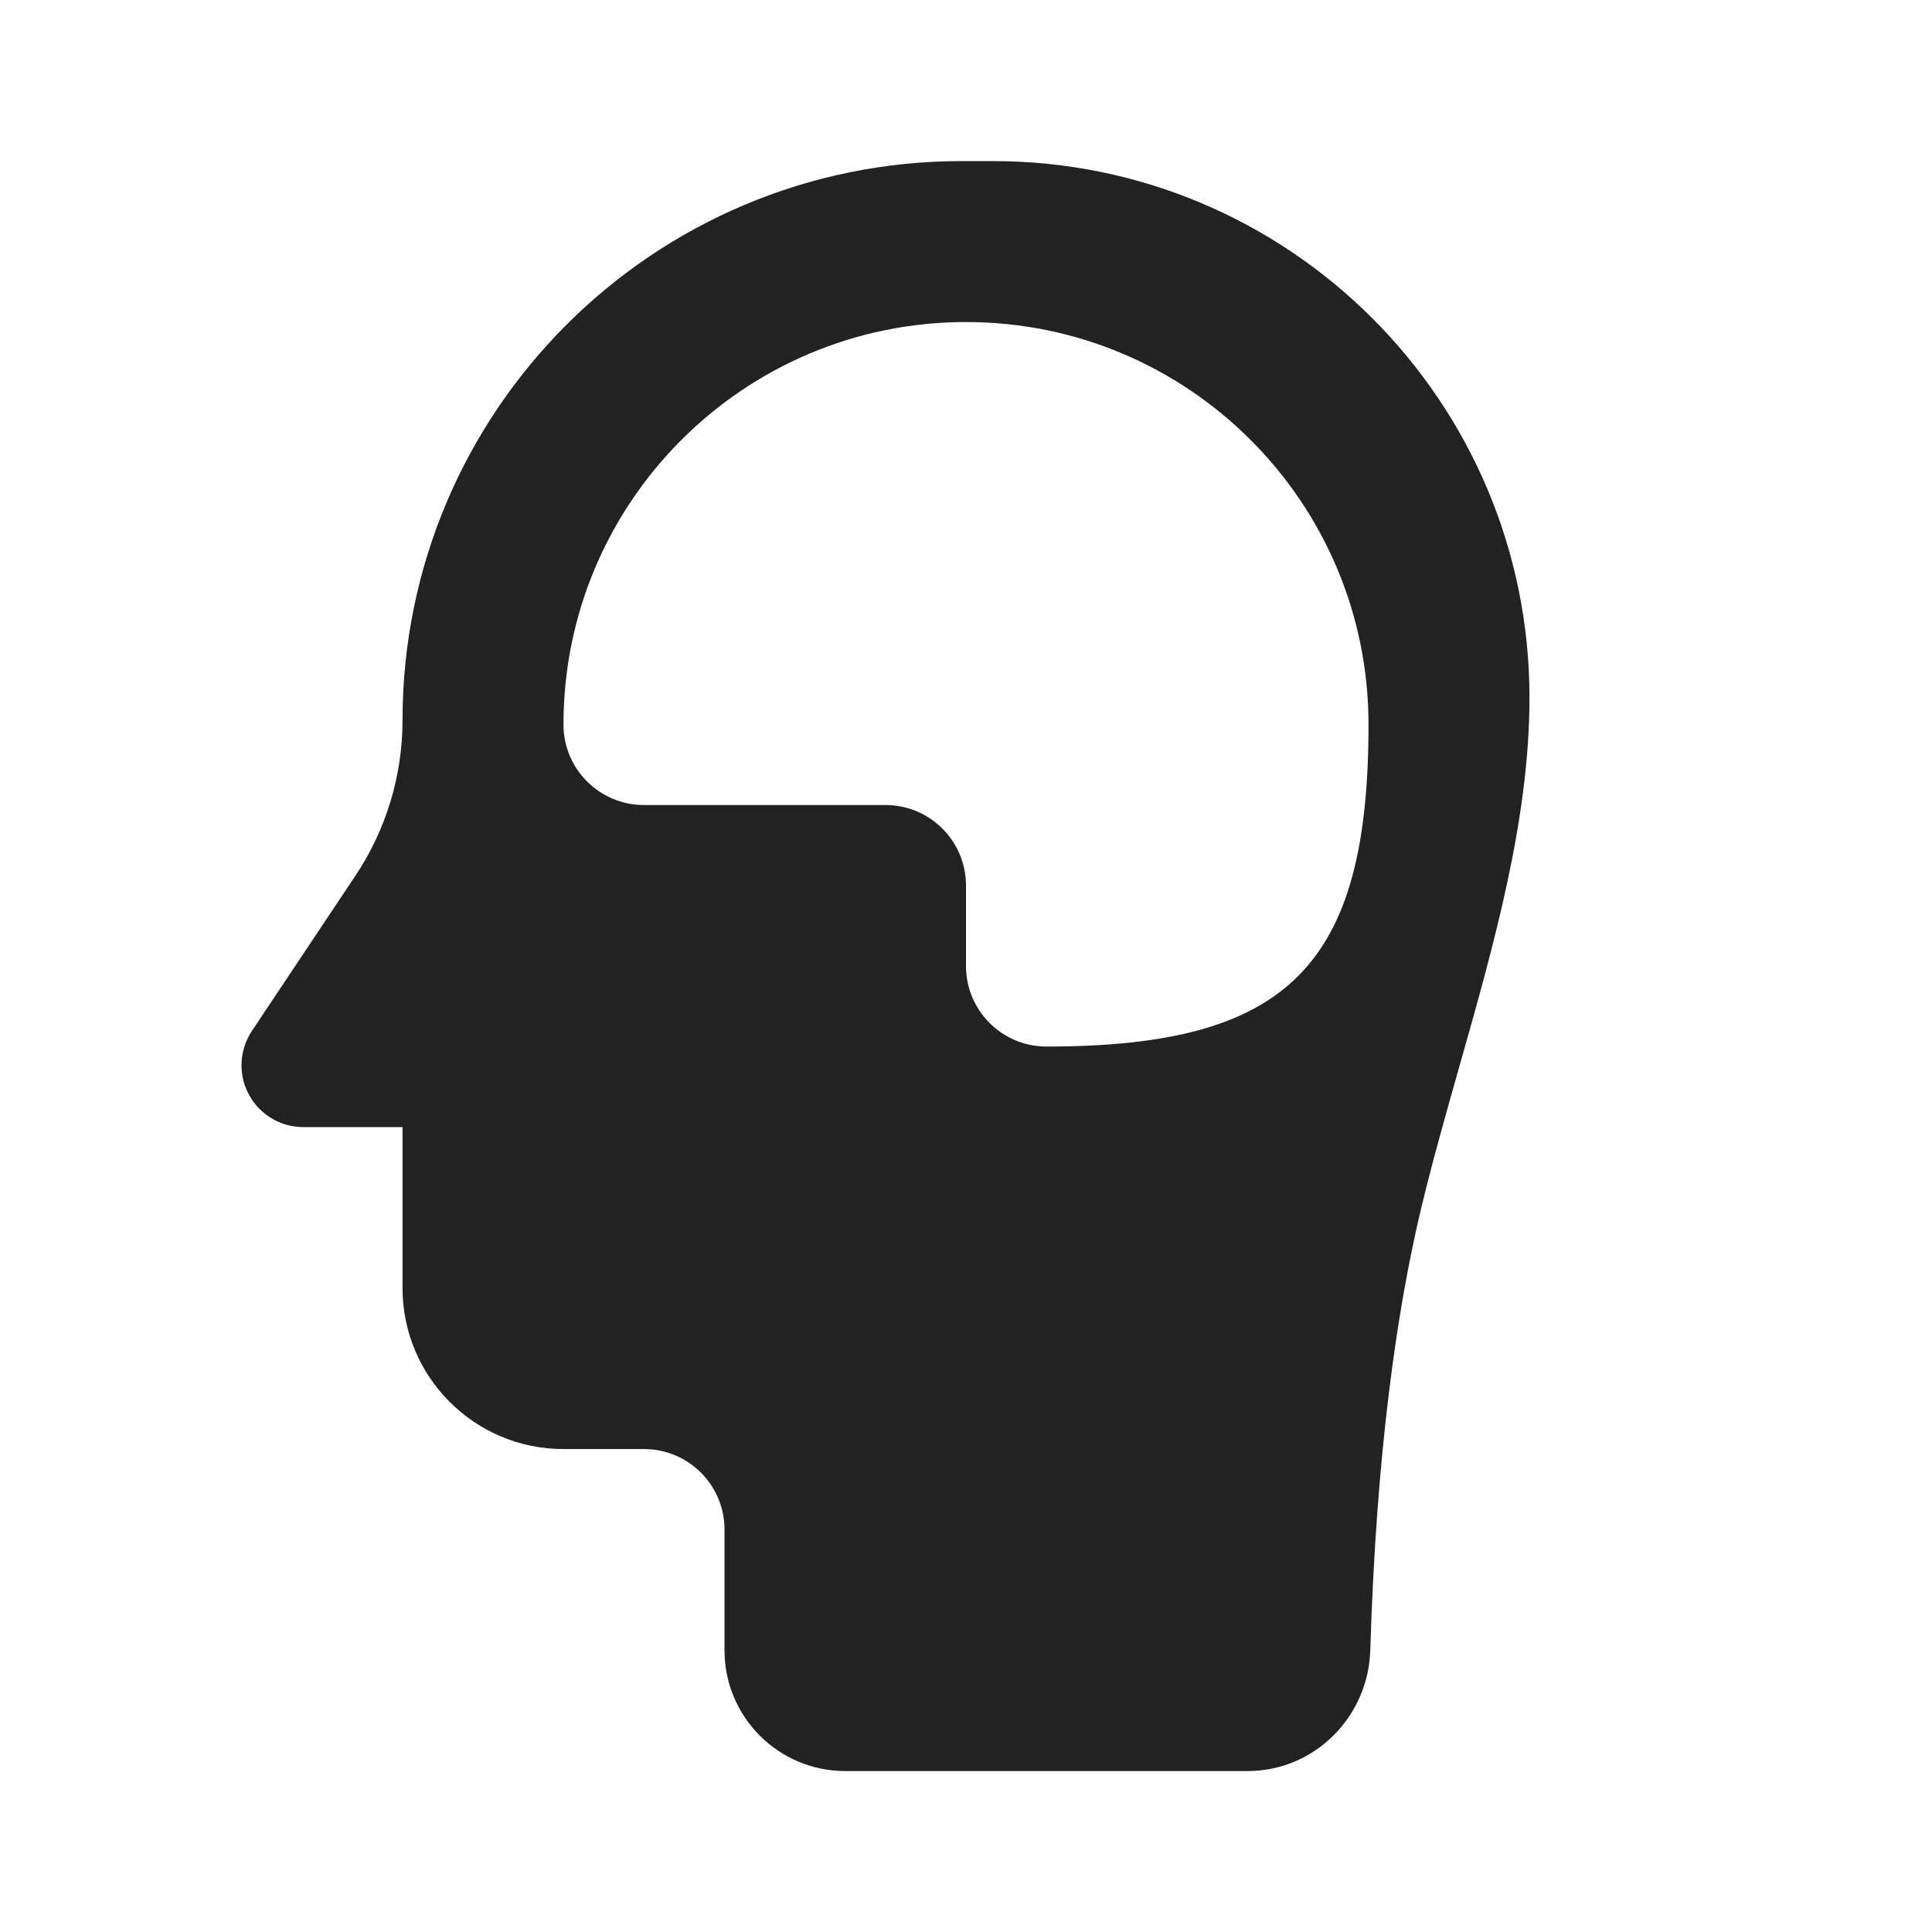 <svg width="32" height="32" viewBox="0 0 32 32" fill="none" xmlns="http://www.w3.org/2000/svg">
<path fill-rule="evenodd" clip-rule="evenodd" d="M15.931 2.668H16.444C21.354 2.668 25.333 6.647 25.333 11.556C25.333 13.571 24.742 15.655 24.167 17.68C23.944 18.468 23.723 19.246 23.54 20.008C23.136 21.697 22.796 24.058 22.696 27.334C22.663 28.438 21.771 29.334 20.667 29.334H14C12.895 29.334 12 28.439 12 27.334V25.334C12 24.598 11.403 24.001 10.667 24.001H9.333C7.861 24.001 6.667 22.807 6.667 21.334V18.668H5.023C4.458 18.668 4 18.209 4 17.644C4 17.442 4.06 17.245 4.172 17.076L5.889 14.501C6.396 13.74 6.667 12.846 6.667 11.932C6.667 6.815 10.814 2.668 15.931 2.668ZM22.667 12.001C22.667 16.001 21.333 17.334 17.333 17.334C16.597 17.334 16 16.737 16 16.001V14.668C16 13.931 15.403 13.334 14.667 13.334H10.667C9.93 13.334 9.333 12.737 9.333 12.001C9.333 8.319 12.318 5.334 16 5.334C19.682 5.334 22.667 8.319 22.667 12.001Z" fill="#222222"/>
</svg>

